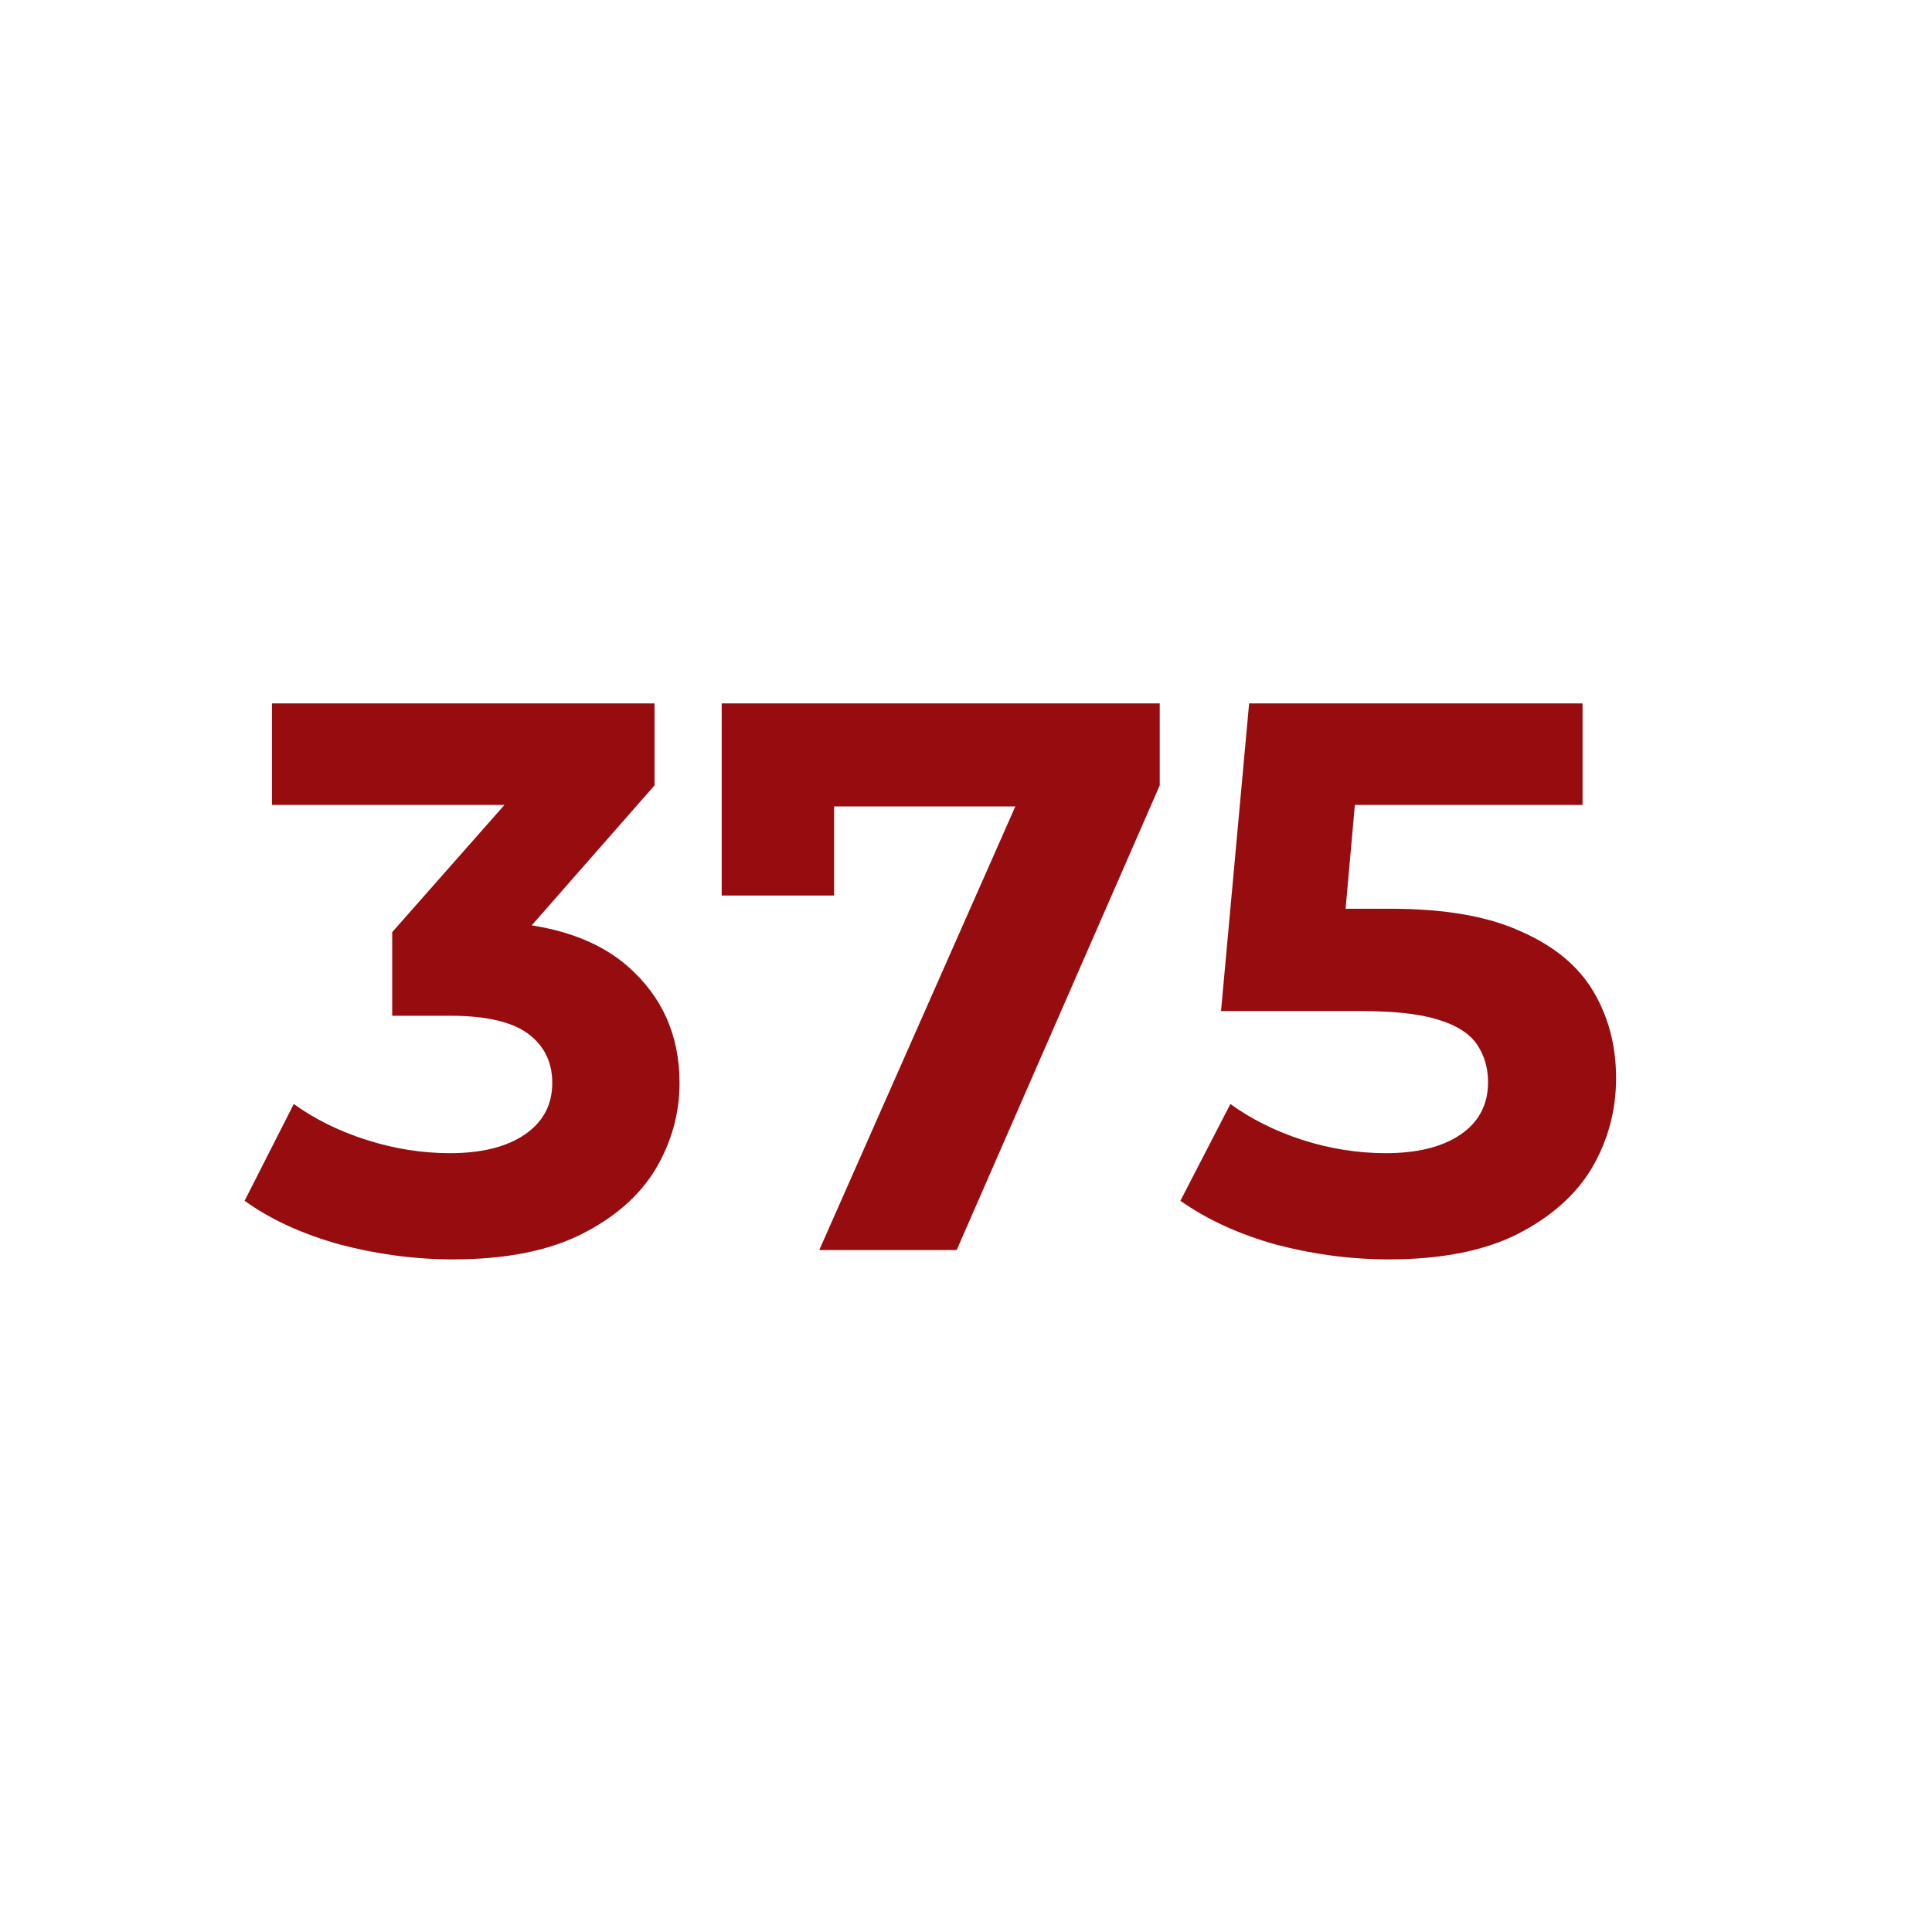<svg width="33" height="33" viewBox="0 0 33 33" fill="none" xmlns="http://www.w3.org/2000/svg">
<path d="M7.739 21.511C7.09 21.511 6.445 21.426 5.805 21.257C5.165 21.079 4.623 20.831 4.178 20.51L5.018 18.857C5.374 19.114 5.787 19.319 6.259 19.47C6.73 19.621 7.206 19.697 7.686 19.697C8.228 19.697 8.655 19.59 8.966 19.377C9.277 19.163 9.433 18.87 9.433 18.497C9.433 18.141 9.295 17.861 9.019 17.656C8.744 17.452 8.299 17.35 7.686 17.35H6.699V15.922L9.299 12.975L9.539 13.749H4.645V12.015H11.18V13.415L8.593 16.363L7.499 15.736H8.126C9.273 15.736 10.14 15.994 10.726 16.509C11.313 17.025 11.607 17.687 11.607 18.497C11.607 19.021 11.469 19.515 11.193 19.977C10.918 20.43 10.495 20.799 9.926 21.084C9.357 21.368 8.628 21.511 7.739 21.511ZM13.994 21.351L17.755 12.842L18.315 13.775H13.287L14.247 12.762V15.296H12.327V12.015H19.809V13.415L16.341 21.351H13.994ZM23.723 21.511C23.074 21.511 22.429 21.426 21.789 21.257C21.158 21.079 20.616 20.831 20.162 20.51L21.016 18.857C21.371 19.114 21.78 19.319 22.243 19.47C22.714 19.621 23.19 19.697 23.67 19.697C24.212 19.697 24.639 19.59 24.95 19.377C25.261 19.163 25.417 18.866 25.417 18.483C25.417 18.243 25.355 18.03 25.23 17.843C25.106 17.656 24.883 17.514 24.563 17.416C24.252 17.318 23.812 17.27 23.243 17.27H20.856L21.336 12.015H27.031V13.749H22.109L23.23 12.762L22.896 16.509L21.776 15.522H23.75C24.674 15.522 25.417 15.651 25.977 15.909C26.546 16.158 26.959 16.5 27.217 16.936C27.475 17.372 27.604 17.865 27.604 18.416C27.604 18.968 27.466 19.479 27.191 19.95C26.915 20.413 26.488 20.79 25.91 21.084C25.341 21.368 24.612 21.511 23.723 21.511Z" fill="#970C0F"/>
</svg>

